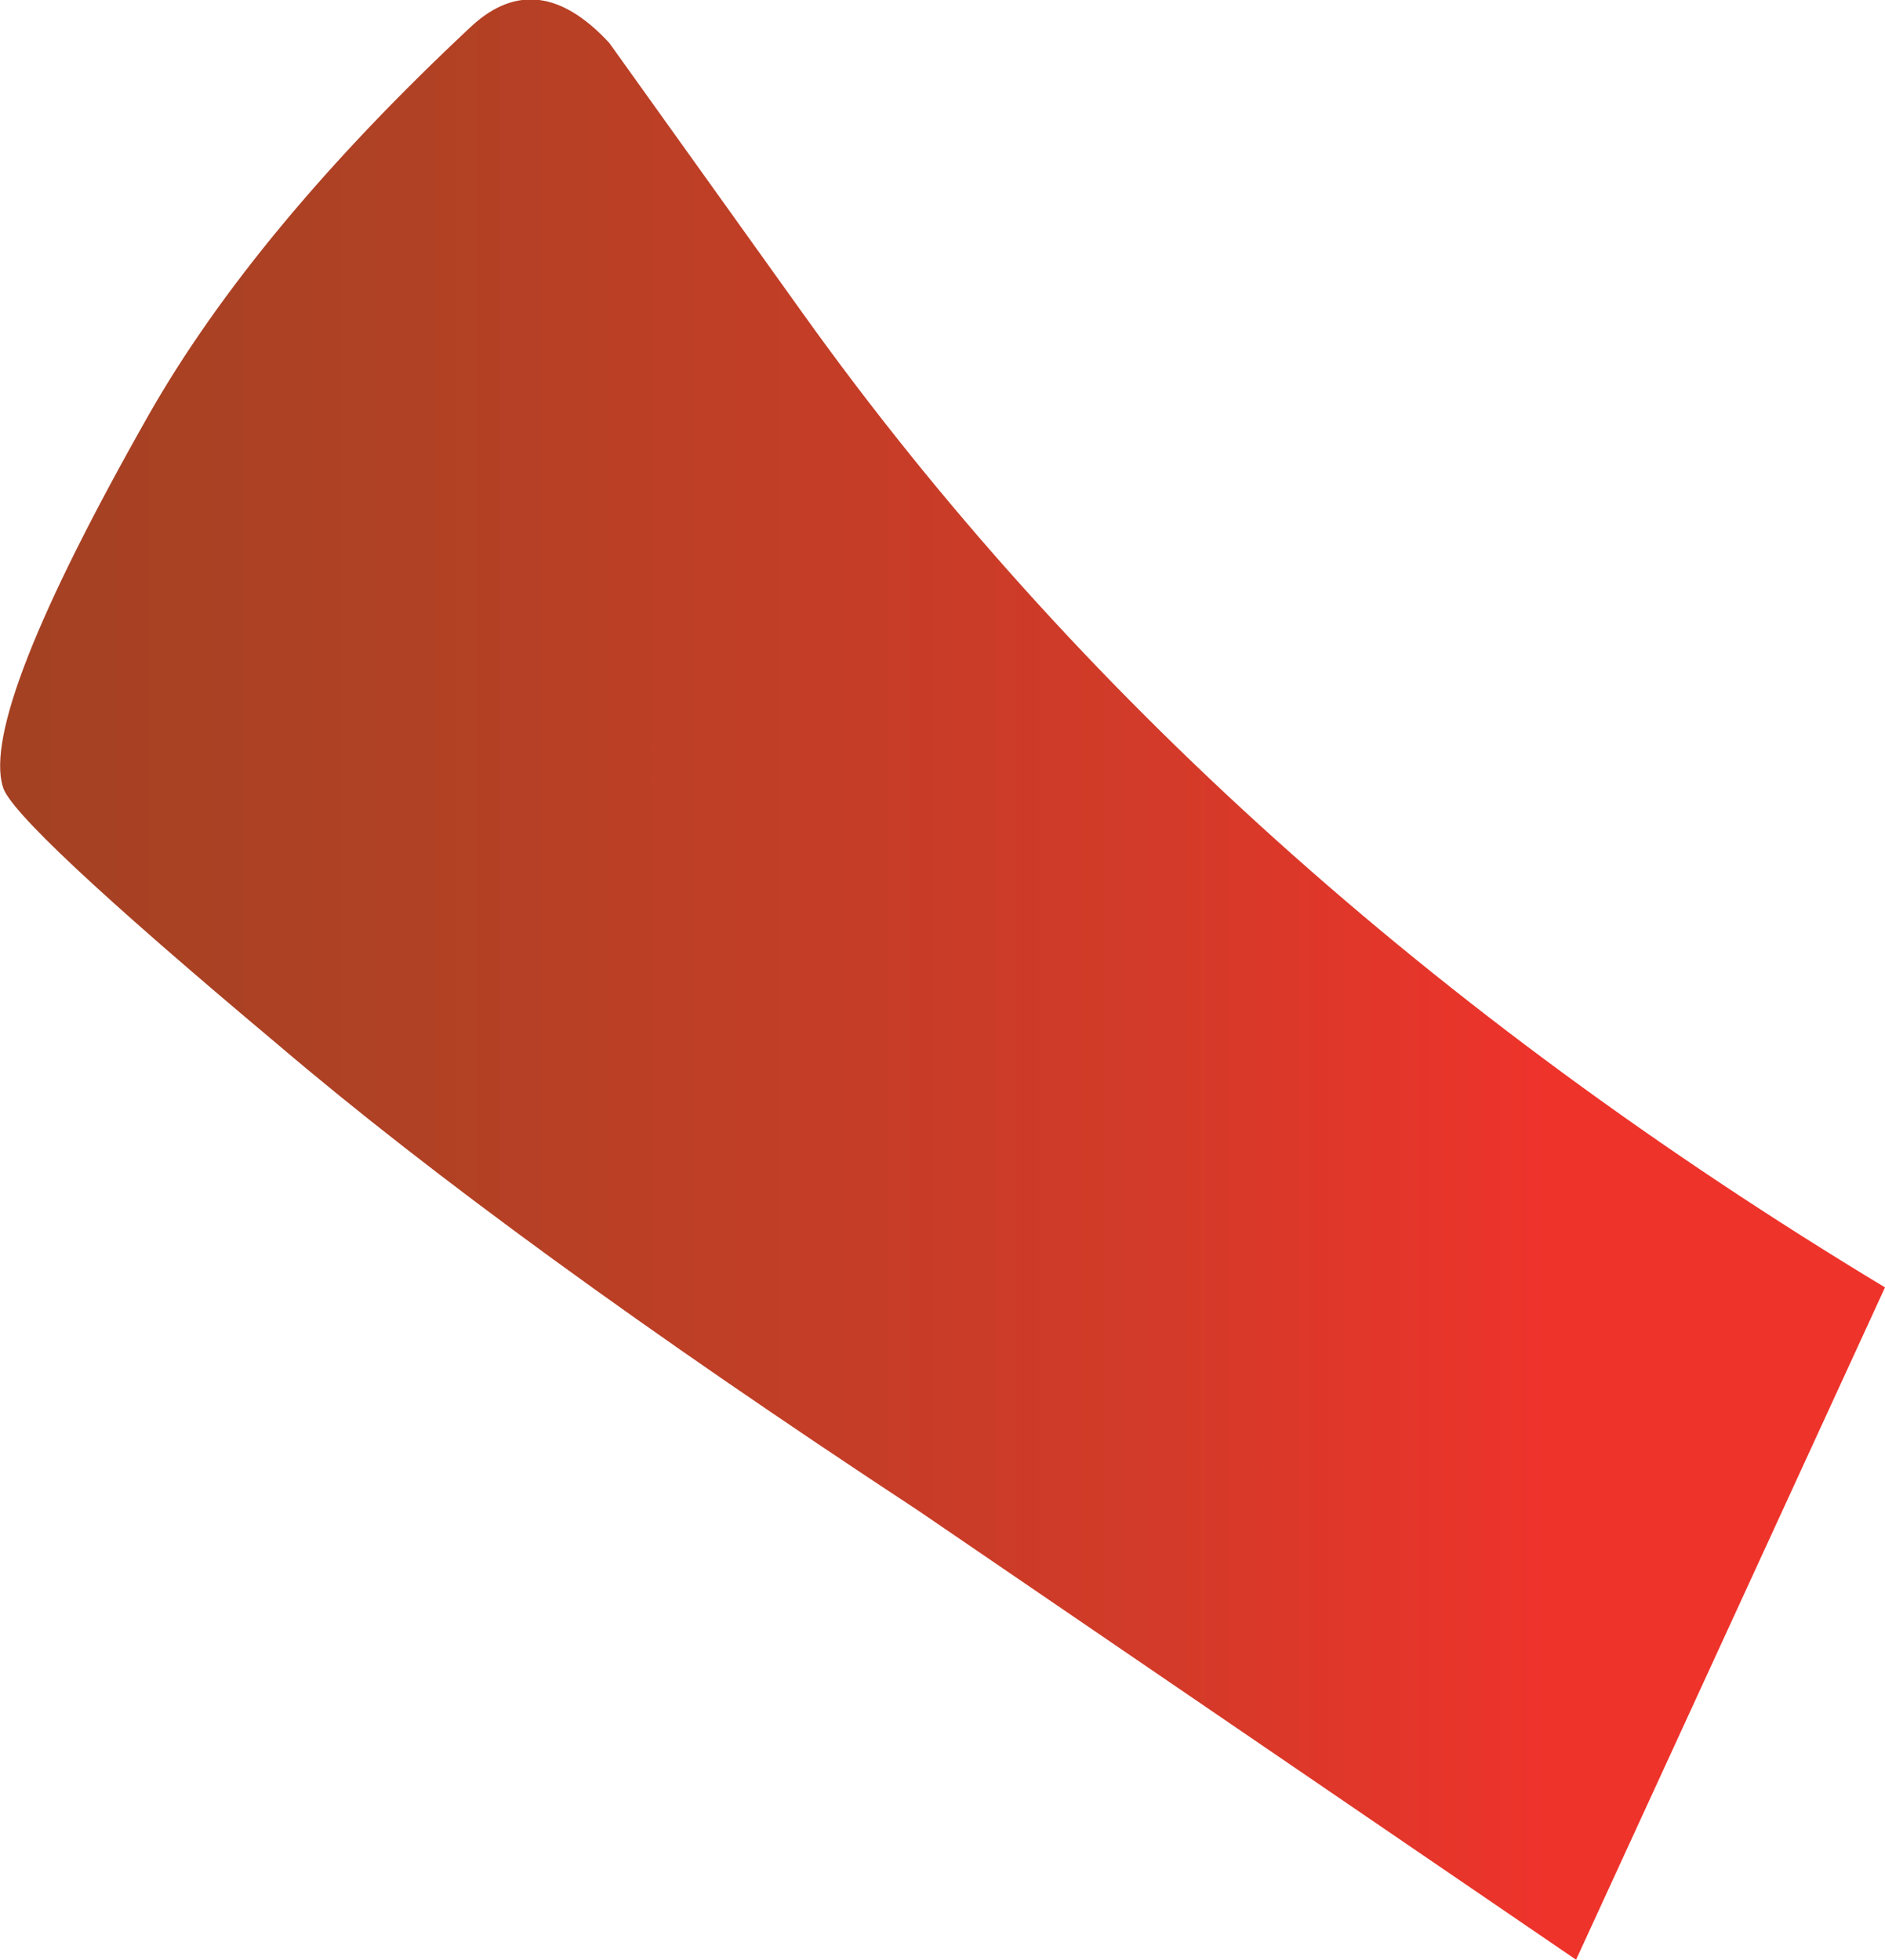 <?xml version="1.0" encoding="UTF-8" standalone="no"?>
<svg xmlns:xlink="http://www.w3.org/1999/xlink" height="34.25px" width="32.95px" xmlns="http://www.w3.org/2000/svg">
  <g transform="matrix(1.0, 0.0, 0.0, 1.0, -0.05, -0.05)">
    <path d="M8.3 0.5 Q9.45 -0.55 10.7 0.8 L14.1 5.55 Q21.15 15.4 33.0 22.55 L27.6 34.3 16.1 26.45 Q8.95 21.75 4.9 18.3 0.25 14.4 0.1 13.8 -0.3 12.5 2.65 7.3 4.5 4.05 8.3 0.5" fill="url(#gradient0)" fill-rule="evenodd" stroke="none"/>
  </g>
  <defs>
    <linearGradient gradientTransform="matrix(0.02, 0.0, 0.0, -0.02, 16.5, 17.15)" gradientUnits="userSpaceOnUse" id="gradient0" spreadMethod="pad" x1="-819.2" x2="819.2">
      <stop offset="0.0" stop-color="#a44123"/>
      <stop offset="0.224" stop-color="#b14124"/>
      <stop offset="0.627" stop-color="#d43a29"/>
      <stop offset="0.824" stop-color="#ee332b"/>
    </linearGradient>
  </defs>
</svg>
